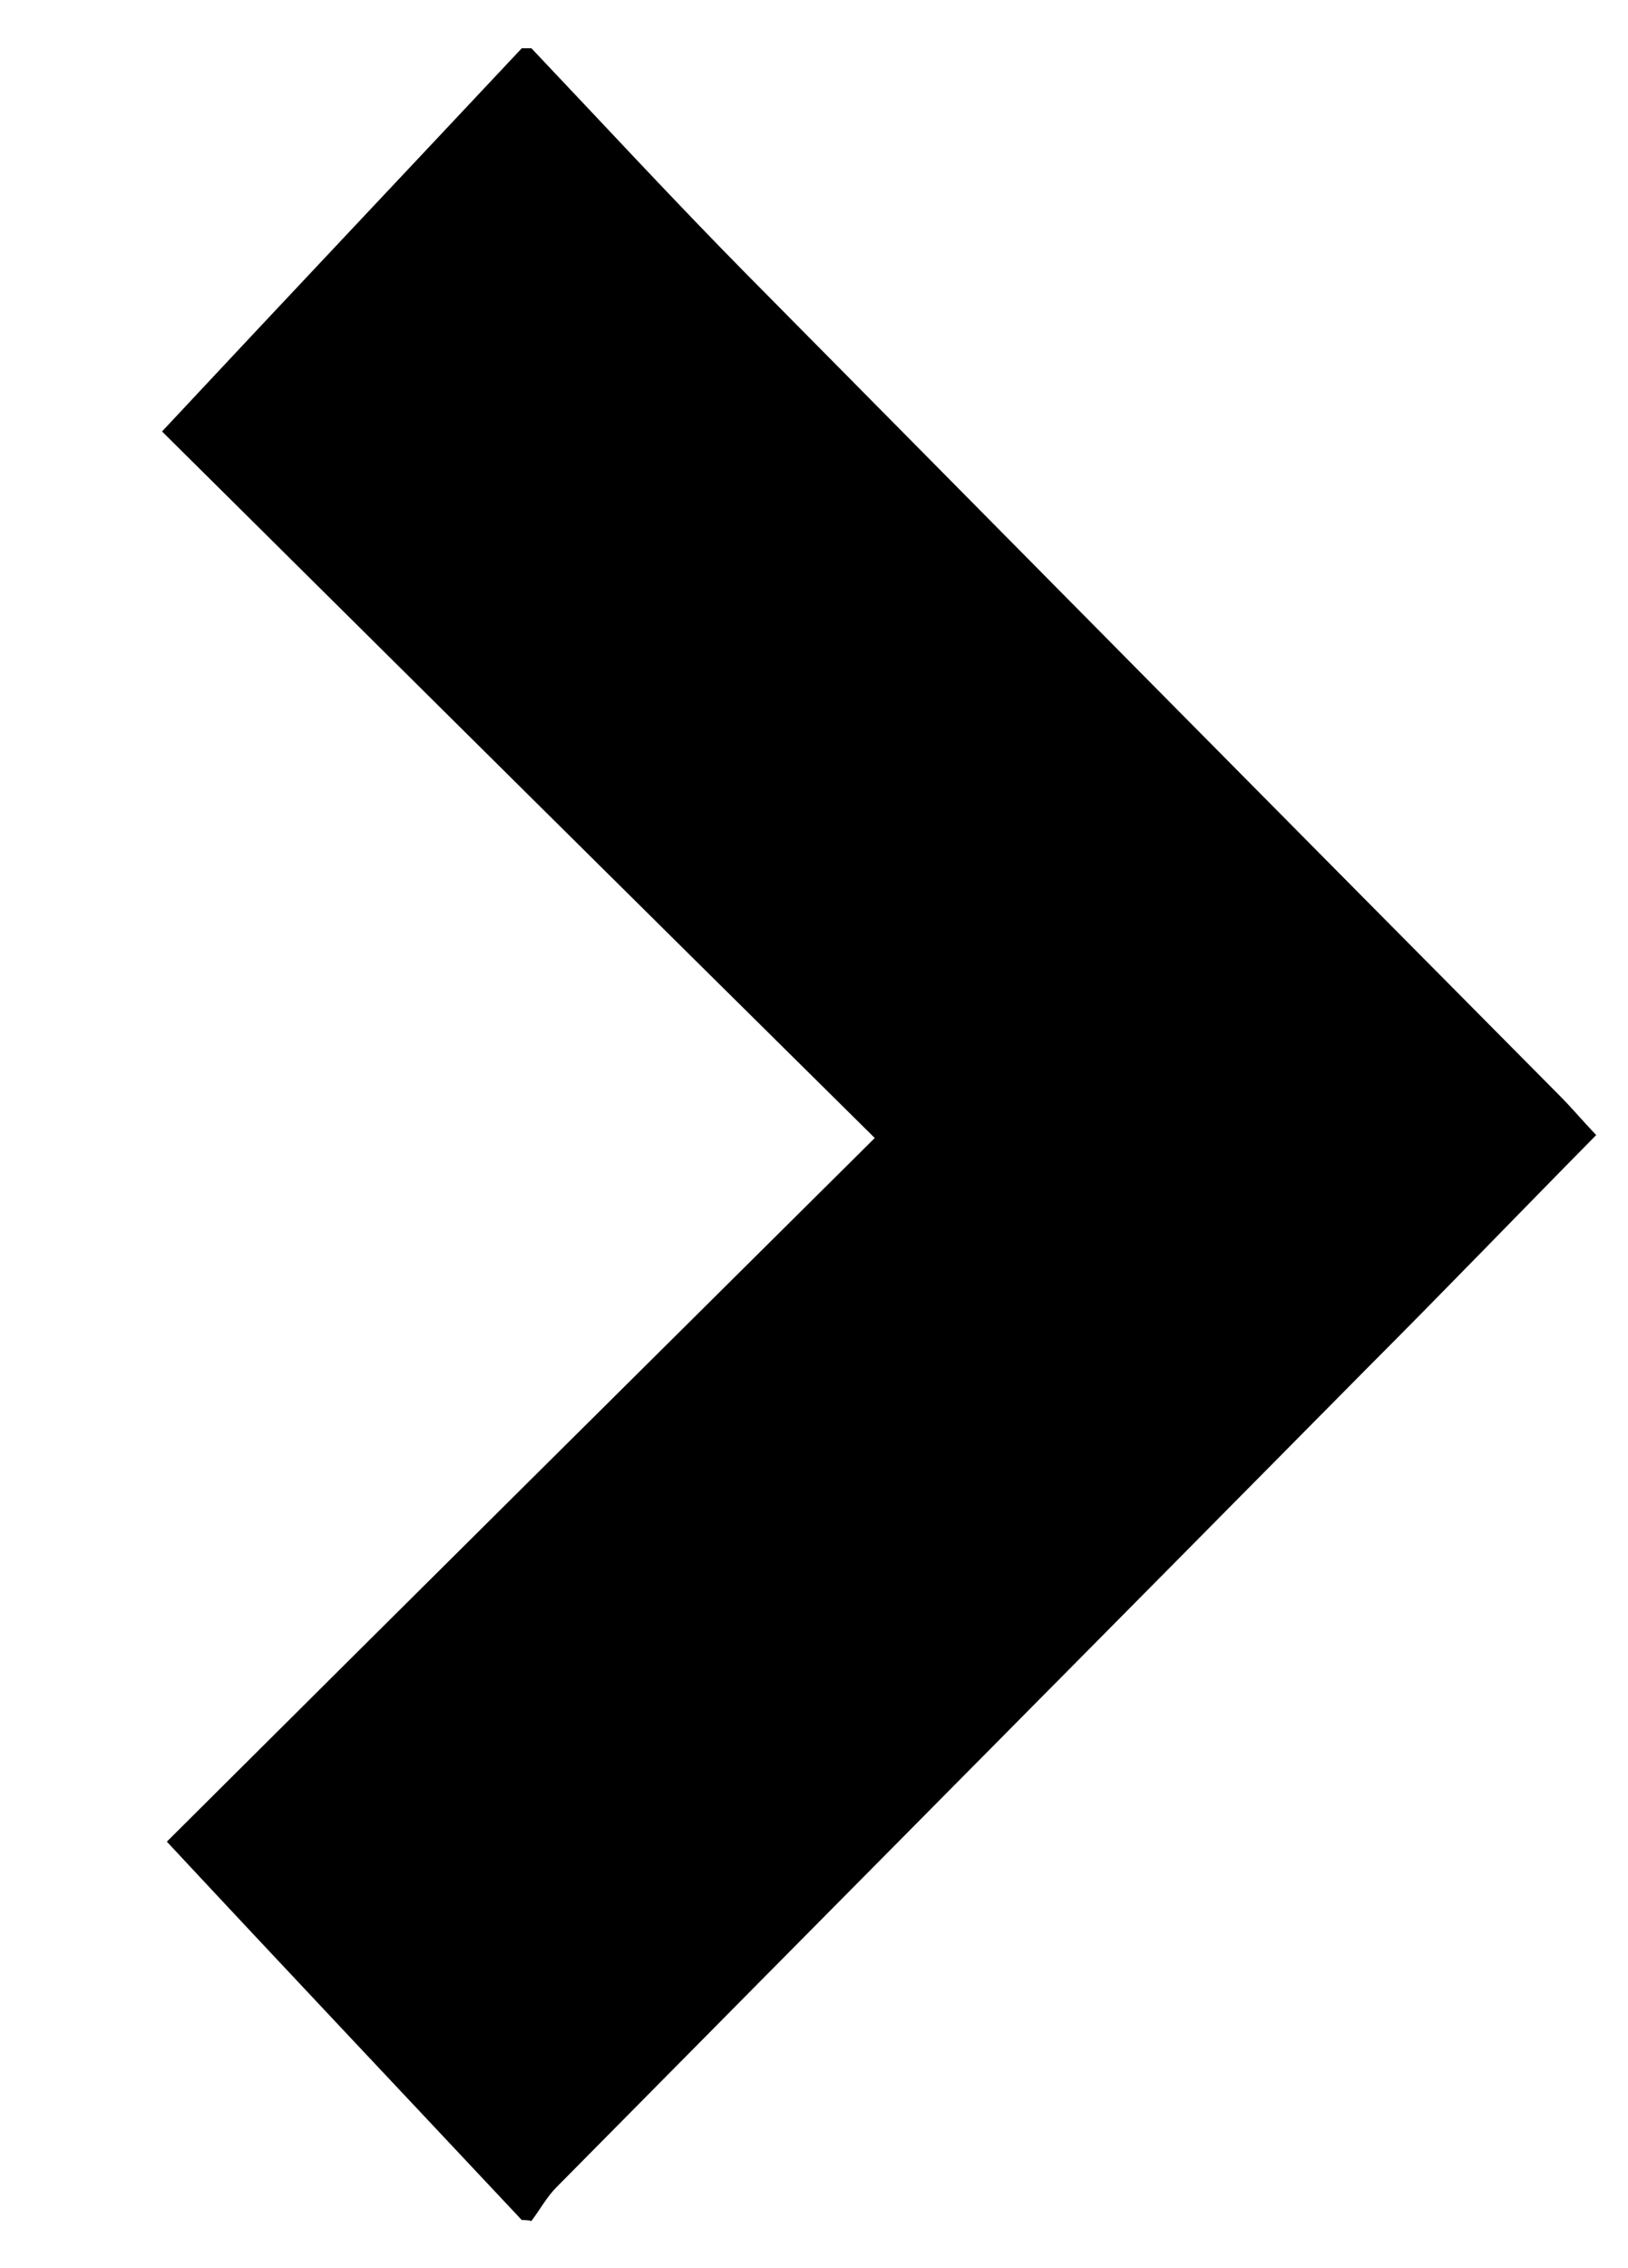 <svg xmlns="http://www.w3.org/2000/svg" xmlns:xlink="http://www.w3.org/1999/xlink" id="Capa_1" x="0px" y="0px" viewBox="0 0 168.8 235" style="enable-background:new 0 0 168.8 235;" xml:space="preserve"> <g id="_x32_qPHbf_00000090271681146783629560000003666856153994640258_"> <g> <path d="M54.1,230c-12.2-13-24.4-25.9-36.8-39.2c23.5-23.4,48.3-48,73.4-72.9C65.3,92.8,40.4,68.1,16.8,44.7 C29.7,30.9,41.9,18,54.1,5c0.3,0,0.7,0,1,0c7.4,7.8,14.7,15.7,22.3,23.4c28.1,28.4,56.2,56.8,84.3,85.1c1.2,1.2,2.2,2.4,3.8,4.1 c-8,8.1-15.8,16.2-23.8,24.2c-28,28.3-56,56.5-84,84.8c-1,1-1.7,2.3-2.6,3.5C54.7,230,54.4,230,54.1,230z"></path> </g> </g> </svg>